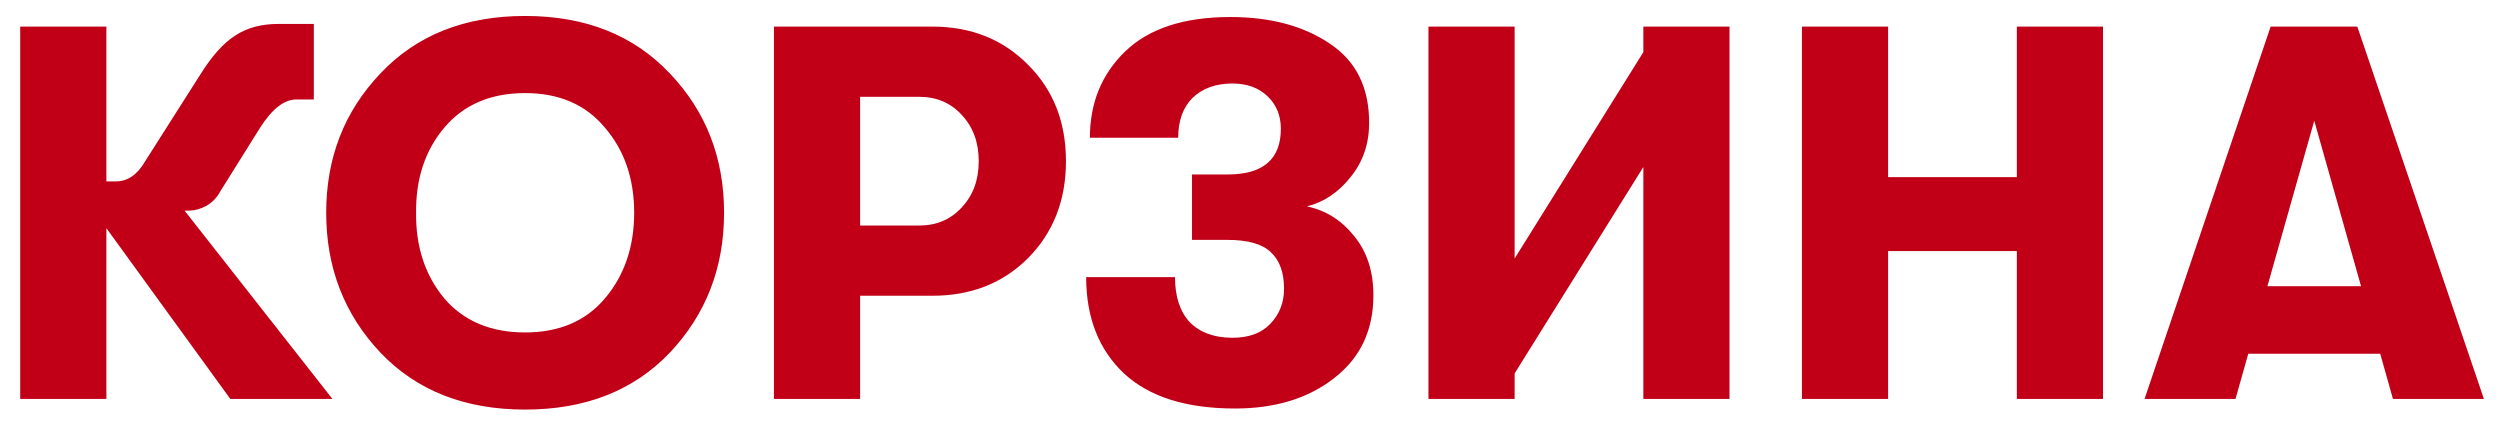 <?xml version="1.0" encoding="UTF-8"?> <svg xmlns="http://www.w3.org/2000/svg" width="94" height="16" viewBox="0 0 94 16" fill="none"><path d="M6.94 7.92L12.5 15H8.66L4 8.58V15H0.76V1H4V6.82H4.36C4.8 6.82 5.167 6.567 5.46 6.06L7.52 2.82C7.96 2.113 8.4 1.62 8.84 1.34C9.28 1.047 9.82 0.9 10.46 0.9H11.8V3.74H11.14C10.687 3.74 10.234 4.093 9.78 4.8L8.28 7.2C8.16 7.427 7.987 7.607 7.76 7.74C7.534 7.86 7.314 7.92 7.1 7.92H6.94ZM25.185 13.26C23.825 14.687 22.011 15.4 19.745 15.4C17.478 15.4 15.665 14.687 14.305 13.26C12.945 11.82 12.265 10.067 12.265 8C12.265 5.933 12.945 4.187 14.305 2.76C15.665 1.32 17.478 0.6 19.745 0.6C22.011 0.6 23.825 1.32 25.185 2.76C26.545 4.187 27.225 5.933 27.225 8C27.225 10.067 26.545 11.82 25.185 13.26ZM19.745 12.5C21.025 12.5 22.025 12.073 22.745 11.22C23.478 10.353 23.845 9.28 23.845 8C23.845 6.72 23.478 5.653 22.745 4.8C22.025 3.933 21.025 3.5 19.745 3.5C18.451 3.5 17.438 3.933 16.705 4.8C15.985 5.653 15.631 6.72 15.645 8C15.631 9.28 15.985 10.353 16.705 11.22C17.438 12.073 18.451 12.5 19.745 12.5ZM35.06 1C36.514 1 37.714 1.48 38.66 2.44C39.607 3.387 40.08 4.593 40.08 6.06C40.08 7.527 39.607 8.74 38.66 9.7C37.714 10.647 36.514 11.12 35.06 11.12H32.34V15H29.1V1H35.06ZM34.56 8.48C35.214 8.48 35.747 8.253 36.16 7.8C36.587 7.347 36.8 6.767 36.8 6.06C36.8 5.353 36.587 4.773 36.16 4.32C35.747 3.867 35.214 3.64 34.56 3.64H32.34V8.48H34.56ZM44.18 10.42C44.18 11.153 44.367 11.72 44.74 12.12C45.127 12.507 45.66 12.7 46.34 12.7C46.954 12.7 47.427 12.527 47.76 12.18C48.107 11.82 48.28 11.38 48.28 10.86C48.28 10.247 48.114 9.787 47.78 9.48C47.46 9.173 46.92 9.02 46.16 9.02H44.82V6.56H46.16C47.494 6.56 48.16 5.987 48.16 4.84C48.16 4.347 47.994 3.94 47.66 3.62C47.327 3.3 46.887 3.14 46.34 3.14C45.714 3.14 45.214 3.32 44.84 3.68C44.48 4.04 44.3 4.54 44.3 5.18H40.98C40.98 3.873 41.42 2.793 42.3 1.94C43.194 1.073 44.514 0.64 46.26 0.64C47.767 0.64 49.014 0.973 50 1.64C50.987 2.293 51.48 3.287 51.48 4.62C51.48 5.407 51.247 6.087 50.78 6.66C50.327 7.233 49.78 7.6 49.14 7.76C49.847 7.907 50.44 8.28 50.92 8.88C51.4 9.467 51.64 10.207 51.64 11.1C51.64 12.42 51.147 13.46 50.16 14.22C49.187 14.98 47.947 15.36 46.44 15.36C44.6 15.36 43.207 14.92 42.26 14.04C41.314 13.147 40.84 11.94 40.84 10.42H44.18ZM61.79 6.28L56.95 14.04V15H53.71V1H56.95V9.72L61.79 1.96V1H65.03V15H61.79V6.28ZM67.753 15V1H70.993V6.66H75.833V1H79.073V15H75.833V9.44H70.993V15H67.753ZM89.975 15L89.496 13.3H84.535L84.055 15H80.635L85.376 1H88.635L93.395 15H89.975ZM85.255 10.76H88.775L87.016 4.54L85.255 10.76Z" fill="#C10017"></path></svg> 